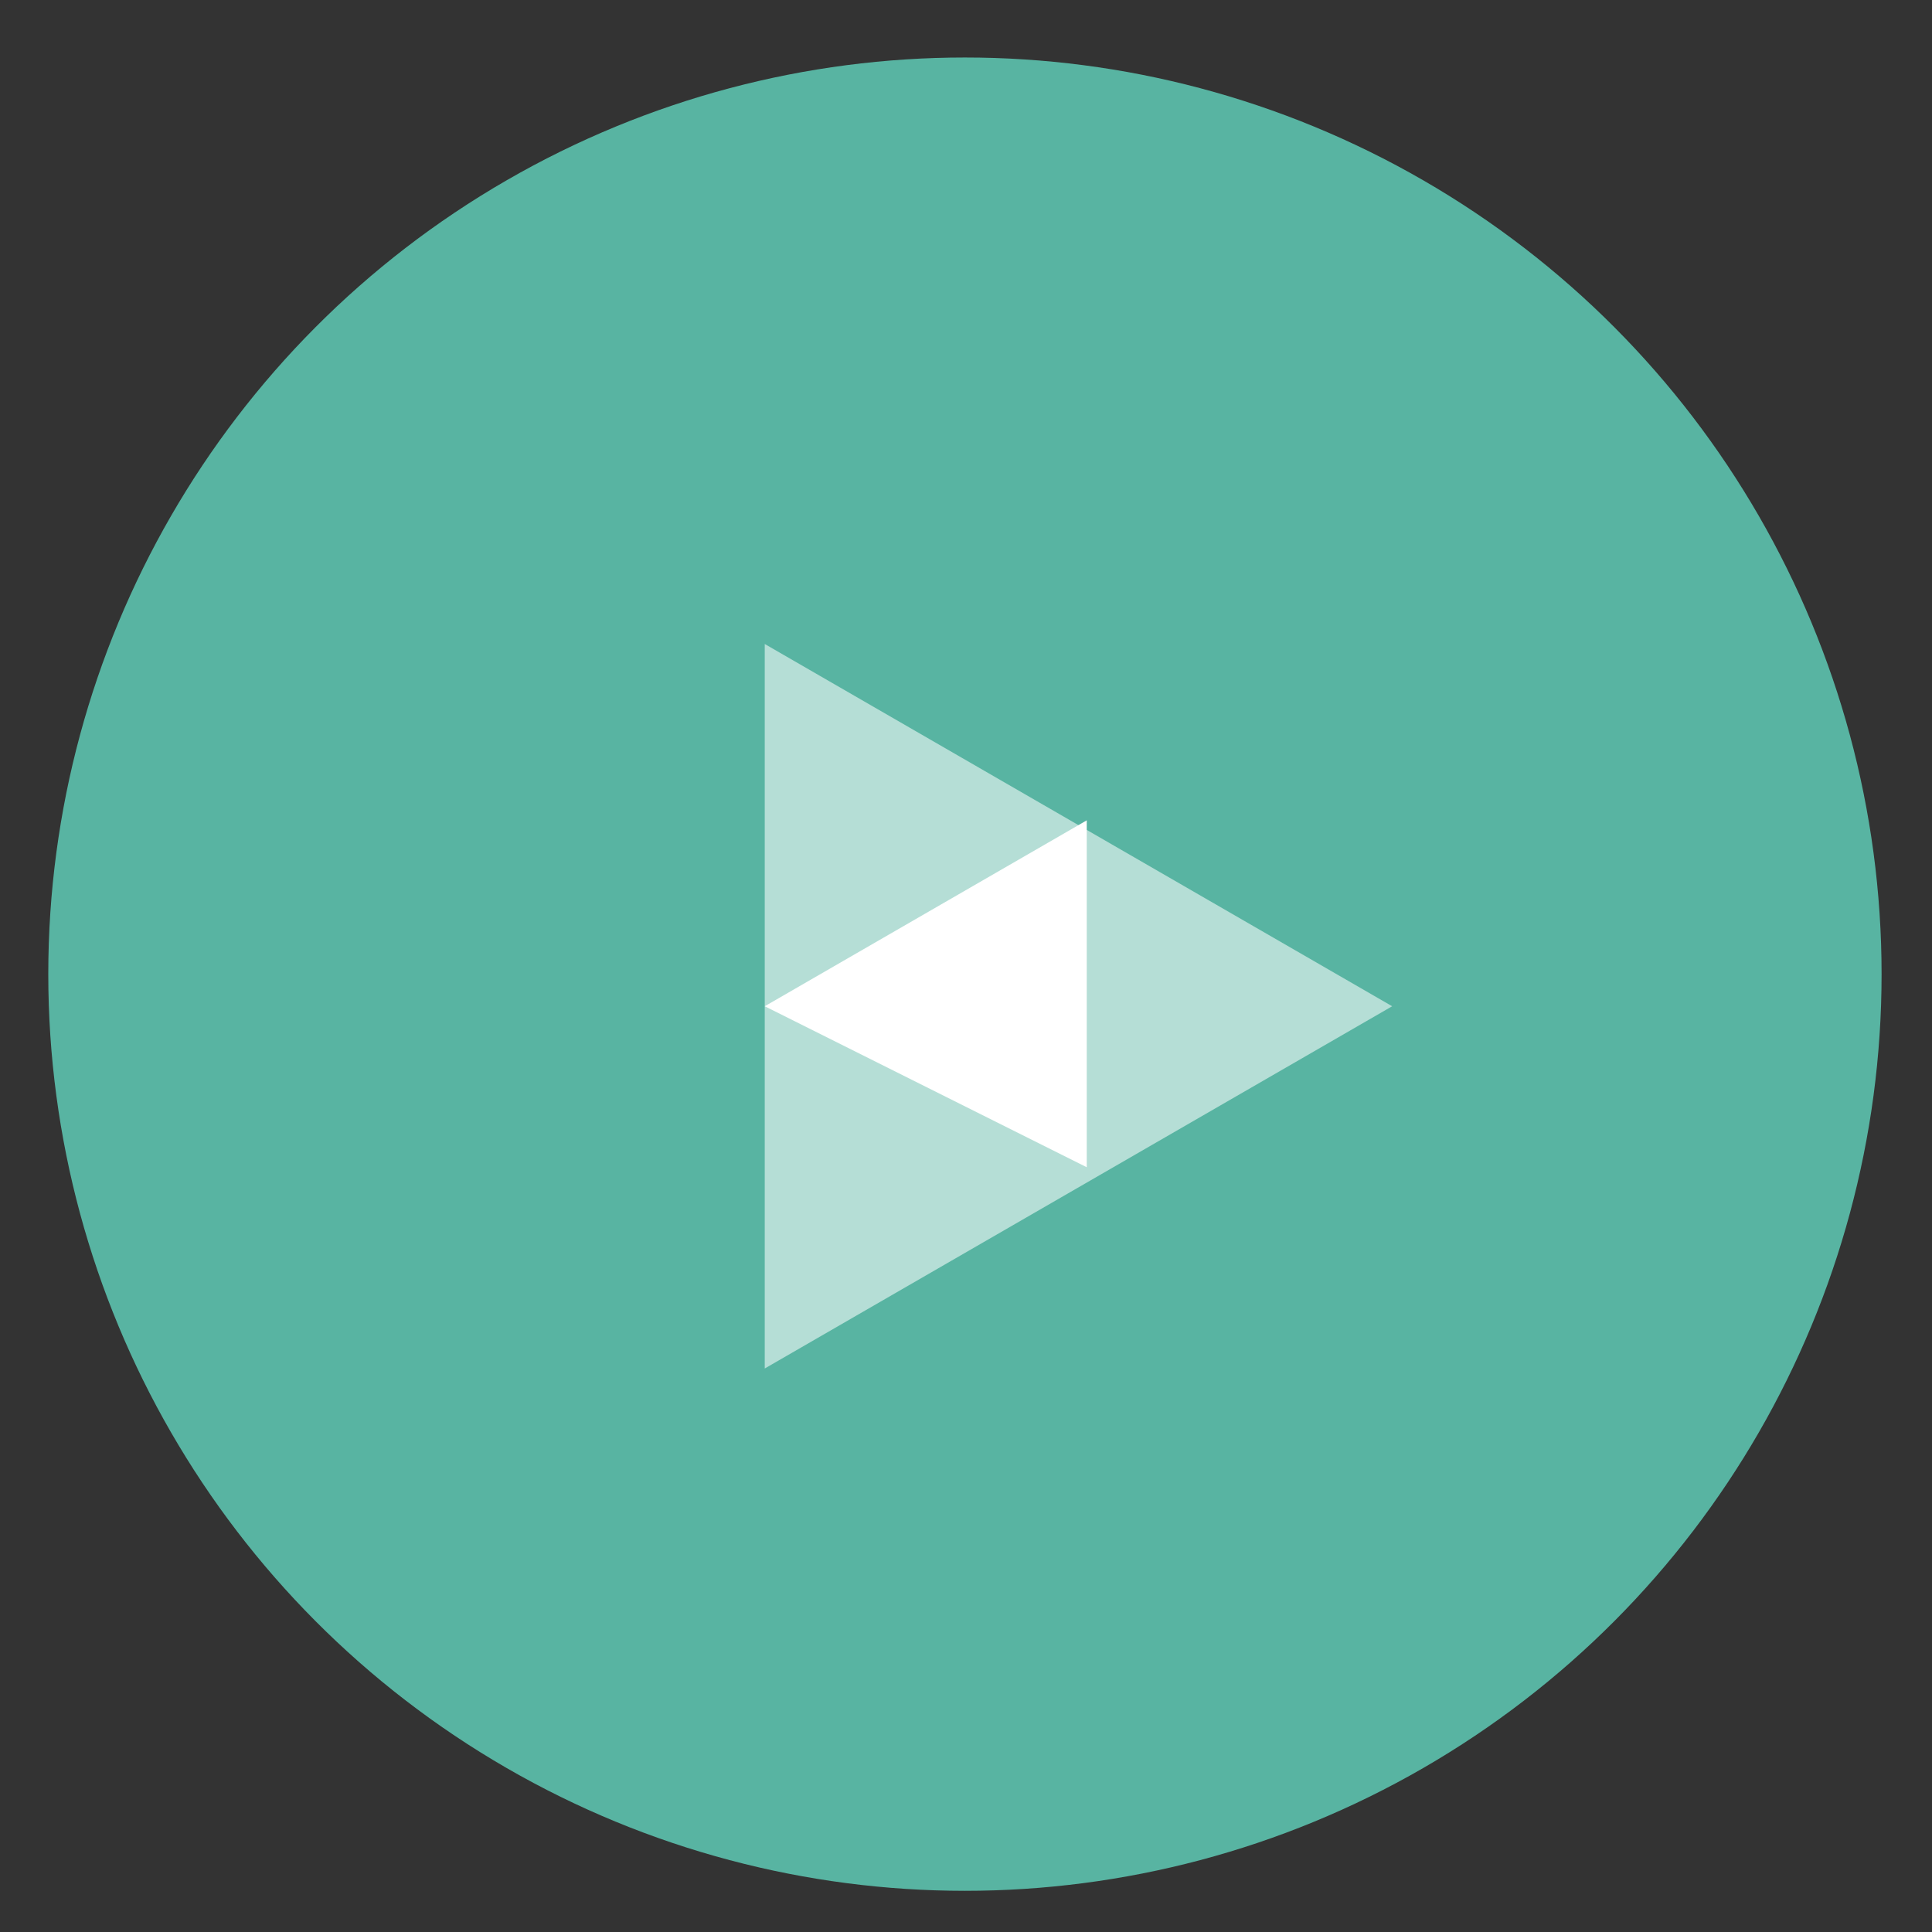<?xml version="1.0" encoding="UTF-8"?> <svg xmlns="http://www.w3.org/2000/svg" height="48" width="48"><rect width="100%" height="100%" fill="#333333" stroke="none"/><circle cx="23.941" cy="31.535" fill="#59b6a4" opacity=".99" r="13.233" transform="matrix(1.721 0 0 1.721 -17.229 -30.069)"></circle><g fill="#fff" fill-rule="evenodd"><path d="m19 34 15.588-9-15.588-9z" fill-opacity=".556"></path><path d="m19 25 8-4.619v8.619z"></path></g></svg> 